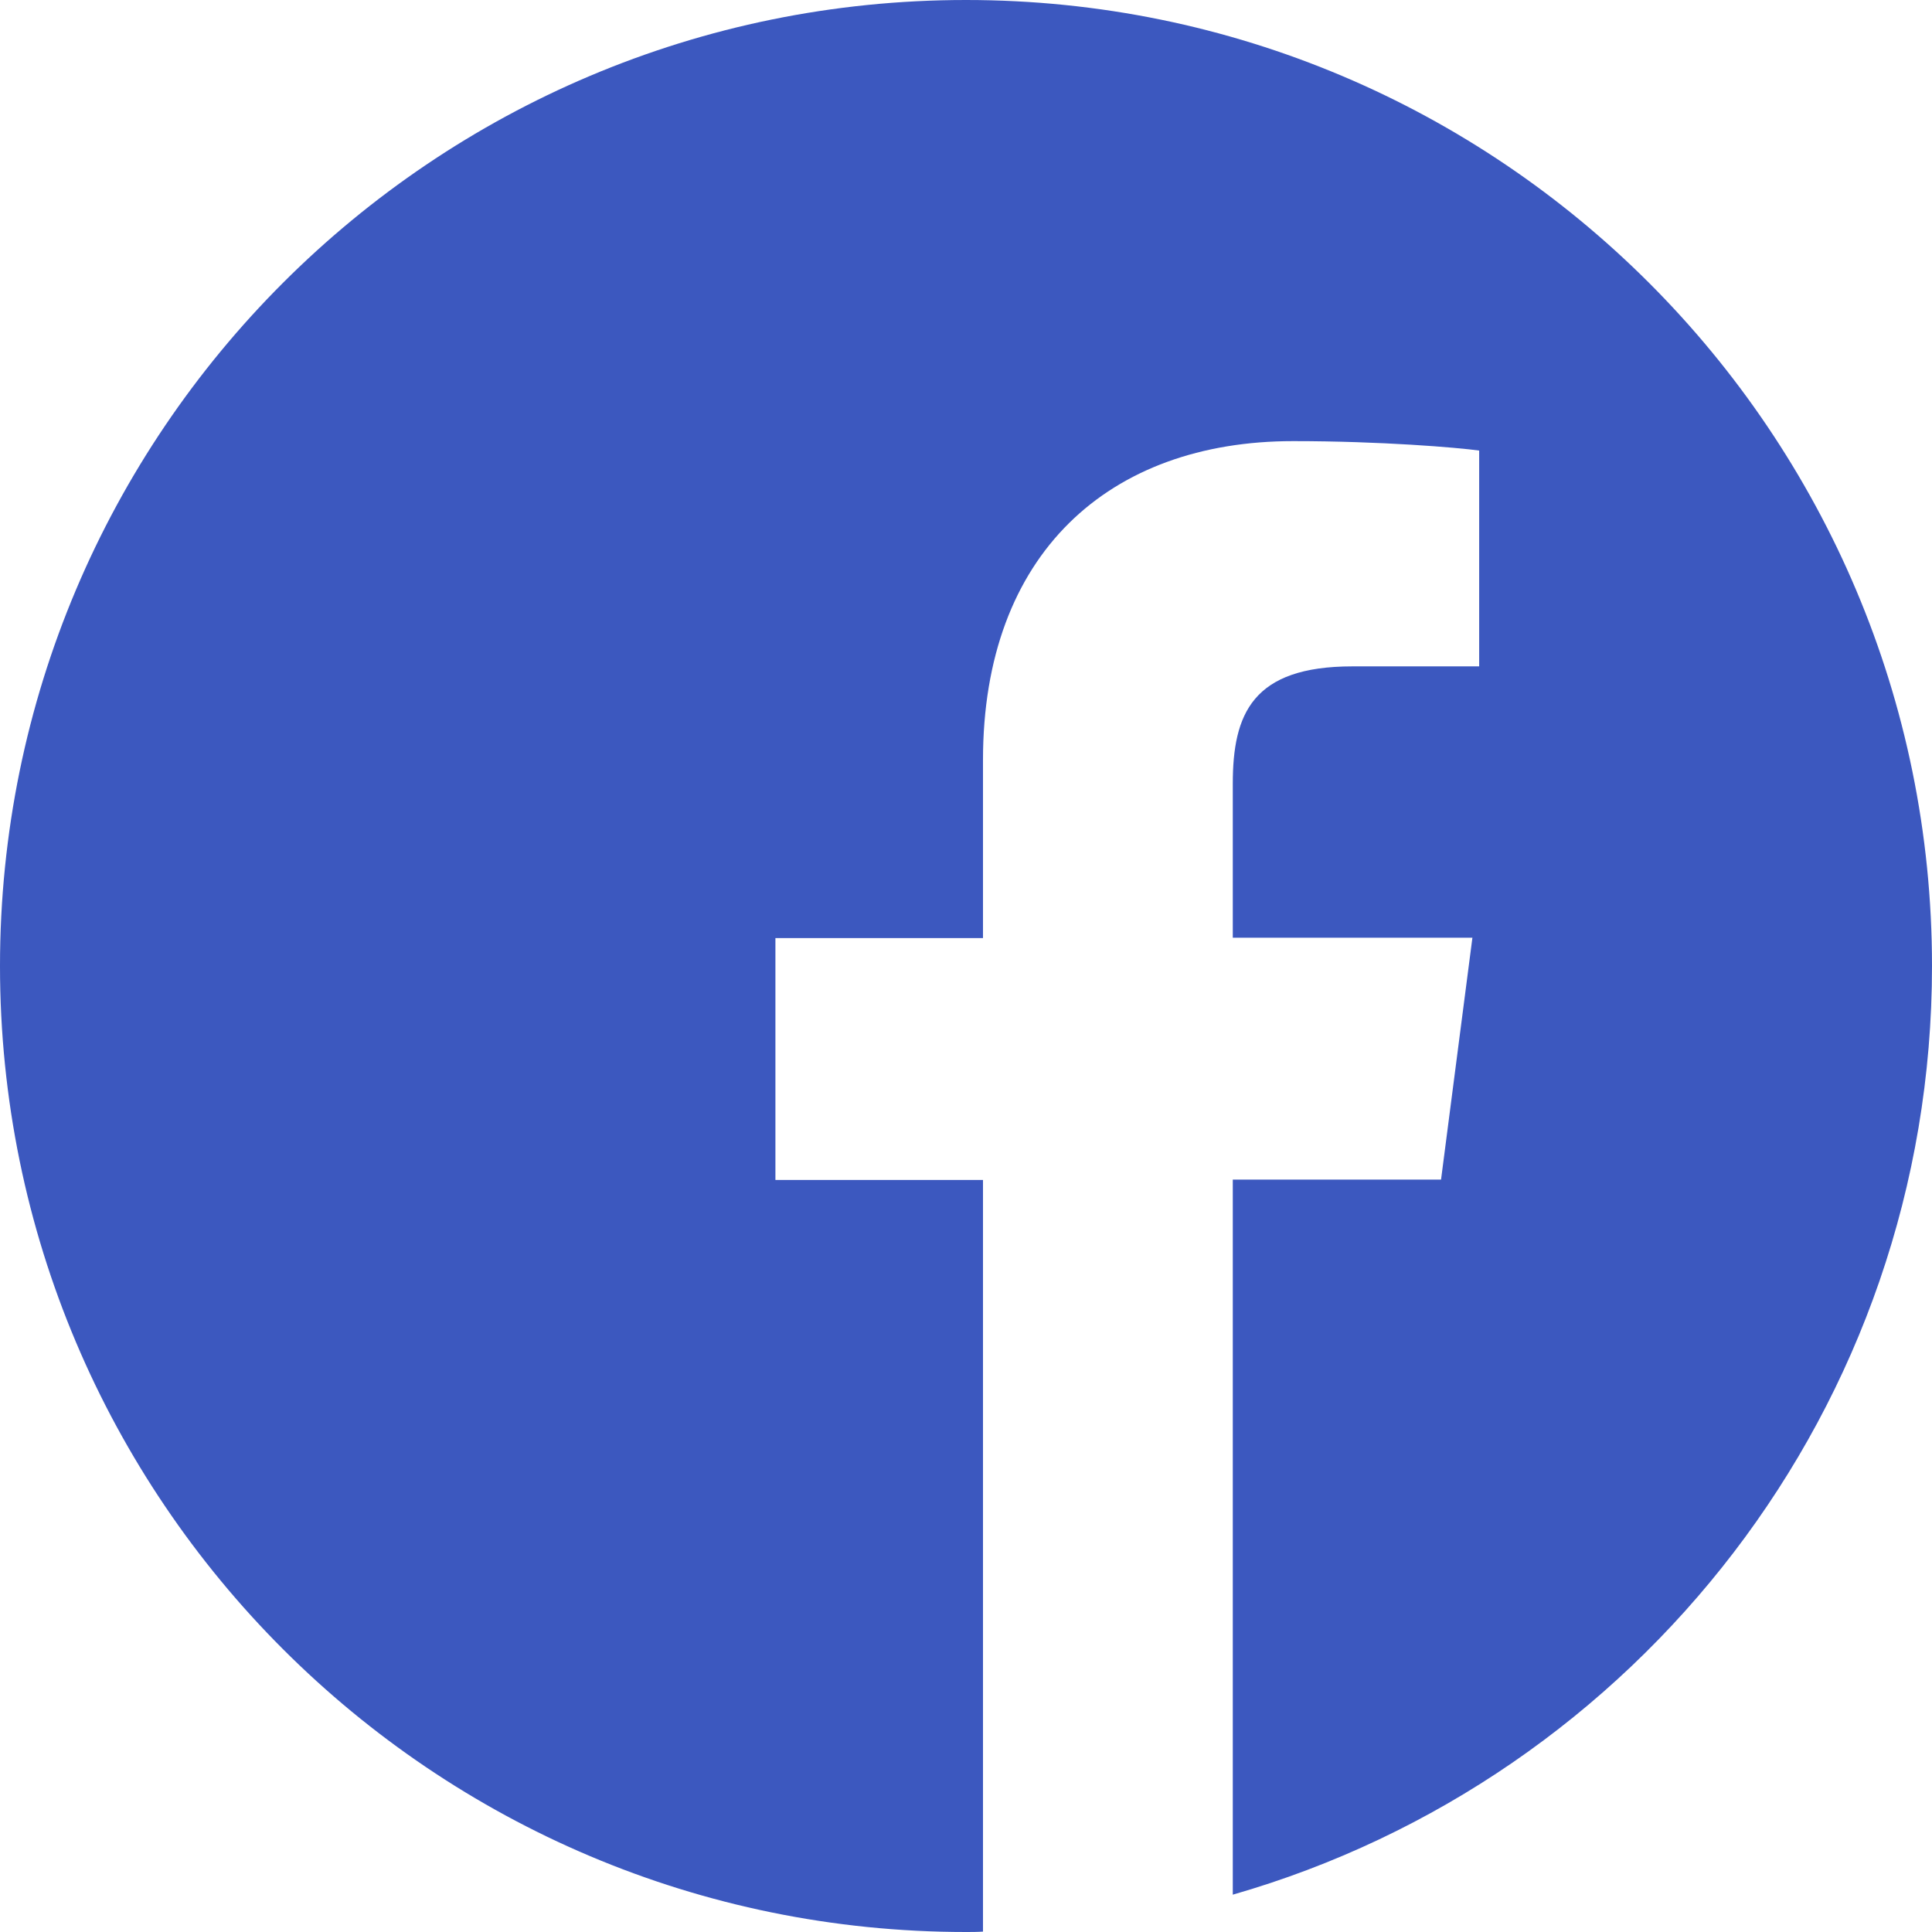 <svg width="34" height="34" viewBox="0 0 34 34" fill="none" xmlns="http://www.w3.org/2000/svg">
<path d="M34 17C34 7.61 26.39 0 17 0C7.61 0 0 7.61 0 17C0 26.39 7.61 34 17 34C17.1 34 17.199 34 17.299 33.993V20.765H13.646V16.509H17.299V13.374C17.299 9.742 19.517 7.763 22.757 7.763C24.311 7.763 25.646 7.876 26.031 7.929V11.727H23.8C22.04 11.727 21.695 12.564 21.695 13.793V16.502H25.912L25.36 20.759H21.695V33.343C28.8 31.304 34 24.763 34 17Z" fill="#3C58BF"/>
</svg>
